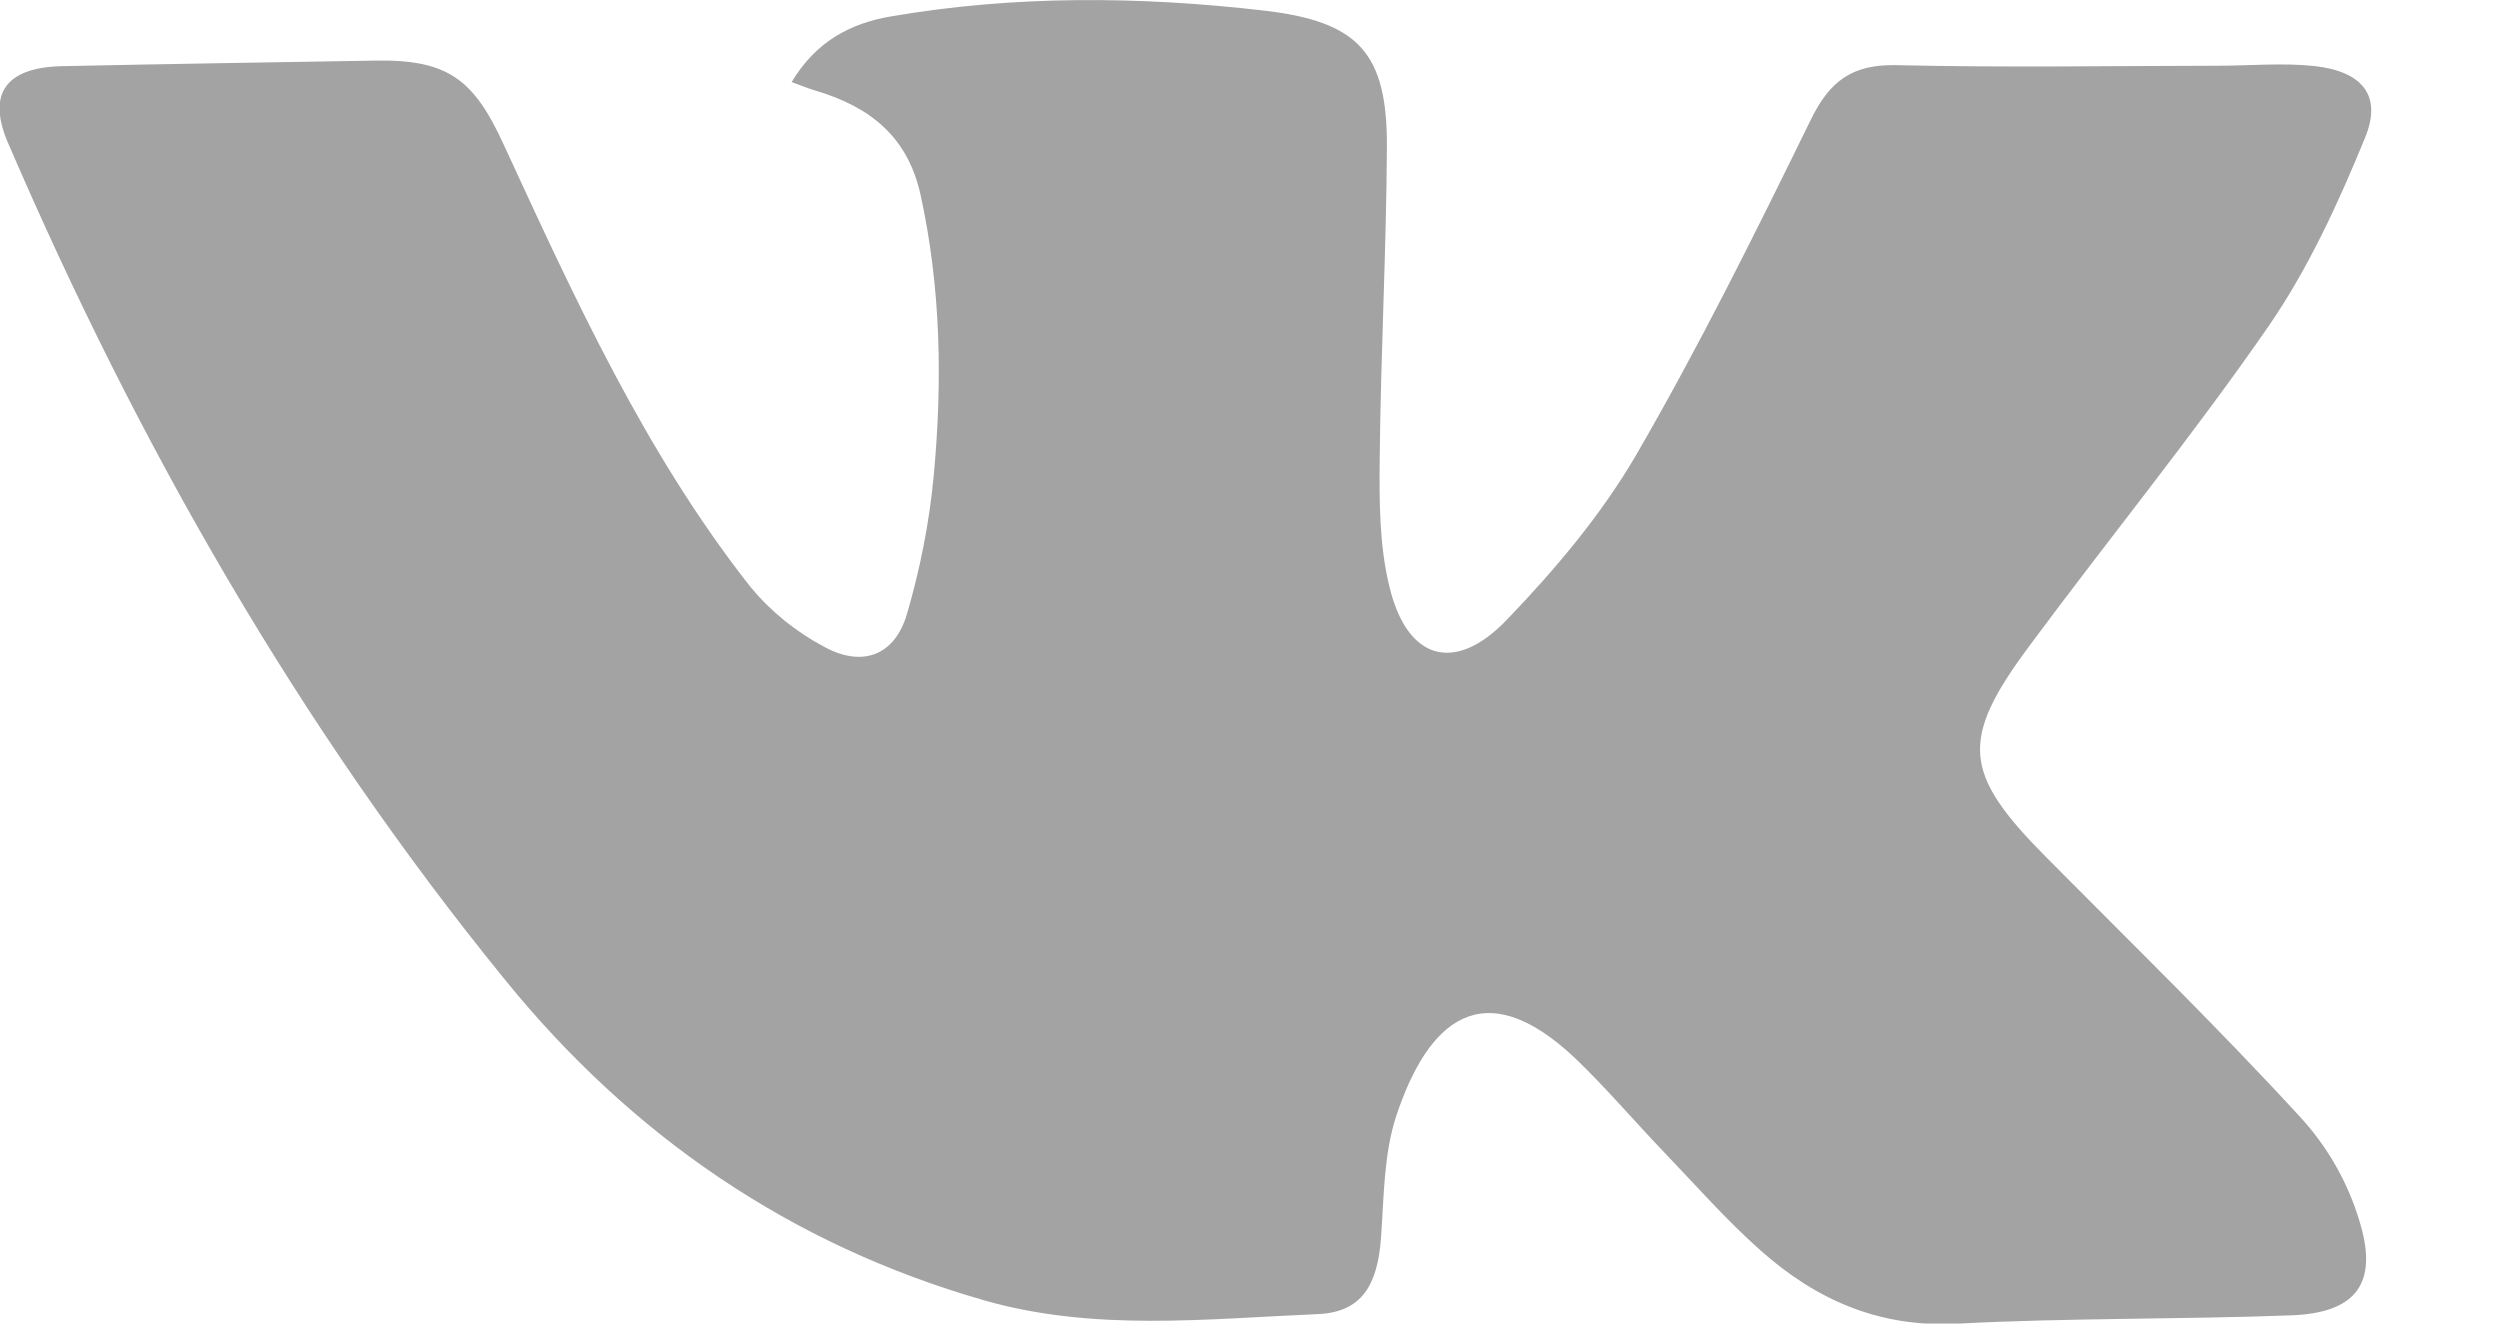 <?xml version="1.0" encoding="UTF-8"?> <svg xmlns="http://www.w3.org/2000/svg" width="17" height="9" viewBox="0 0 17 9" fill="none"><g clip-path="url(#clip0_135_7254)"><path d="M5.383 0.558C5.55 0.28 5.784 0.159 6.056 0.112C6.899 -0.033 7.748 -0.026 8.596 0.072C9.24 0.147 9.434 0.361 9.431 1.001C9.427 1.706 9.389 2.411 9.382 3.117C9.379 3.411 9.379 3.714 9.45 3.997C9.571 4.488 9.892 4.582 10.244 4.217C10.573 3.875 10.887 3.503 11.124 3.097C11.555 2.354 11.937 1.583 12.314 0.813C12.441 0.553 12.593 0.437 12.893 0.443C13.622 0.46 14.351 0.448 15.08 0.447C15.299 0.447 15.522 0.426 15.737 0.449C16.064 0.485 16.202 0.65 16.081 0.94C15.9 1.382 15.696 1.827 15.425 2.22C14.912 2.962 14.339 3.664 13.8 4.392C13.324 5.032 13.348 5.258 13.911 5.826C14.497 6.417 15.096 7 15.658 7.614C15.851 7.83 15.989 8.087 16.062 8.366C16.16 8.749 15.996 8.926 15.59 8.944C14.829 8.973 14.066 8.961 13.308 9.001C12.777 9.029 12.348 8.837 11.974 8.505C11.738 8.296 11.529 8.057 11.311 7.83C11.109 7.619 10.921 7.397 10.71 7.195C10.08 6.6 9.707 6.949 9.495 7.587C9.409 7.848 9.411 8.139 9.391 8.417C9.367 8.741 9.259 8.923 8.961 8.936C8.204 8.968 7.44 9.056 6.695 8.843C5.373 8.465 4.295 7.72 3.441 6.671C2.029 4.938 0.935 3.016 0.056 0.975C-0.091 0.638 0.039 0.459 0.419 0.45C1.131 0.435 1.844 0.424 2.555 0.412C3.05 0.404 3.224 0.543 3.427 0.987C3.907 2.027 4.384 3.076 5.103 3.991C5.241 4.158 5.413 4.297 5.606 4.399C5.867 4.541 6.085 4.455 6.167 4.176C6.257 3.869 6.319 3.555 6.349 3.238C6.409 2.599 6.399 1.96 6.26 1.326C6.173 0.929 5.916 0.726 5.545 0.616C5.5 0.603 5.457 0.585 5.383 0.558Z" fill="#A3A3A3"></path></g><defs><clipPath id="clip0_135_7254"><rect width="16.125" height="9" fill="white"></rect></clipPath></defs></svg> 